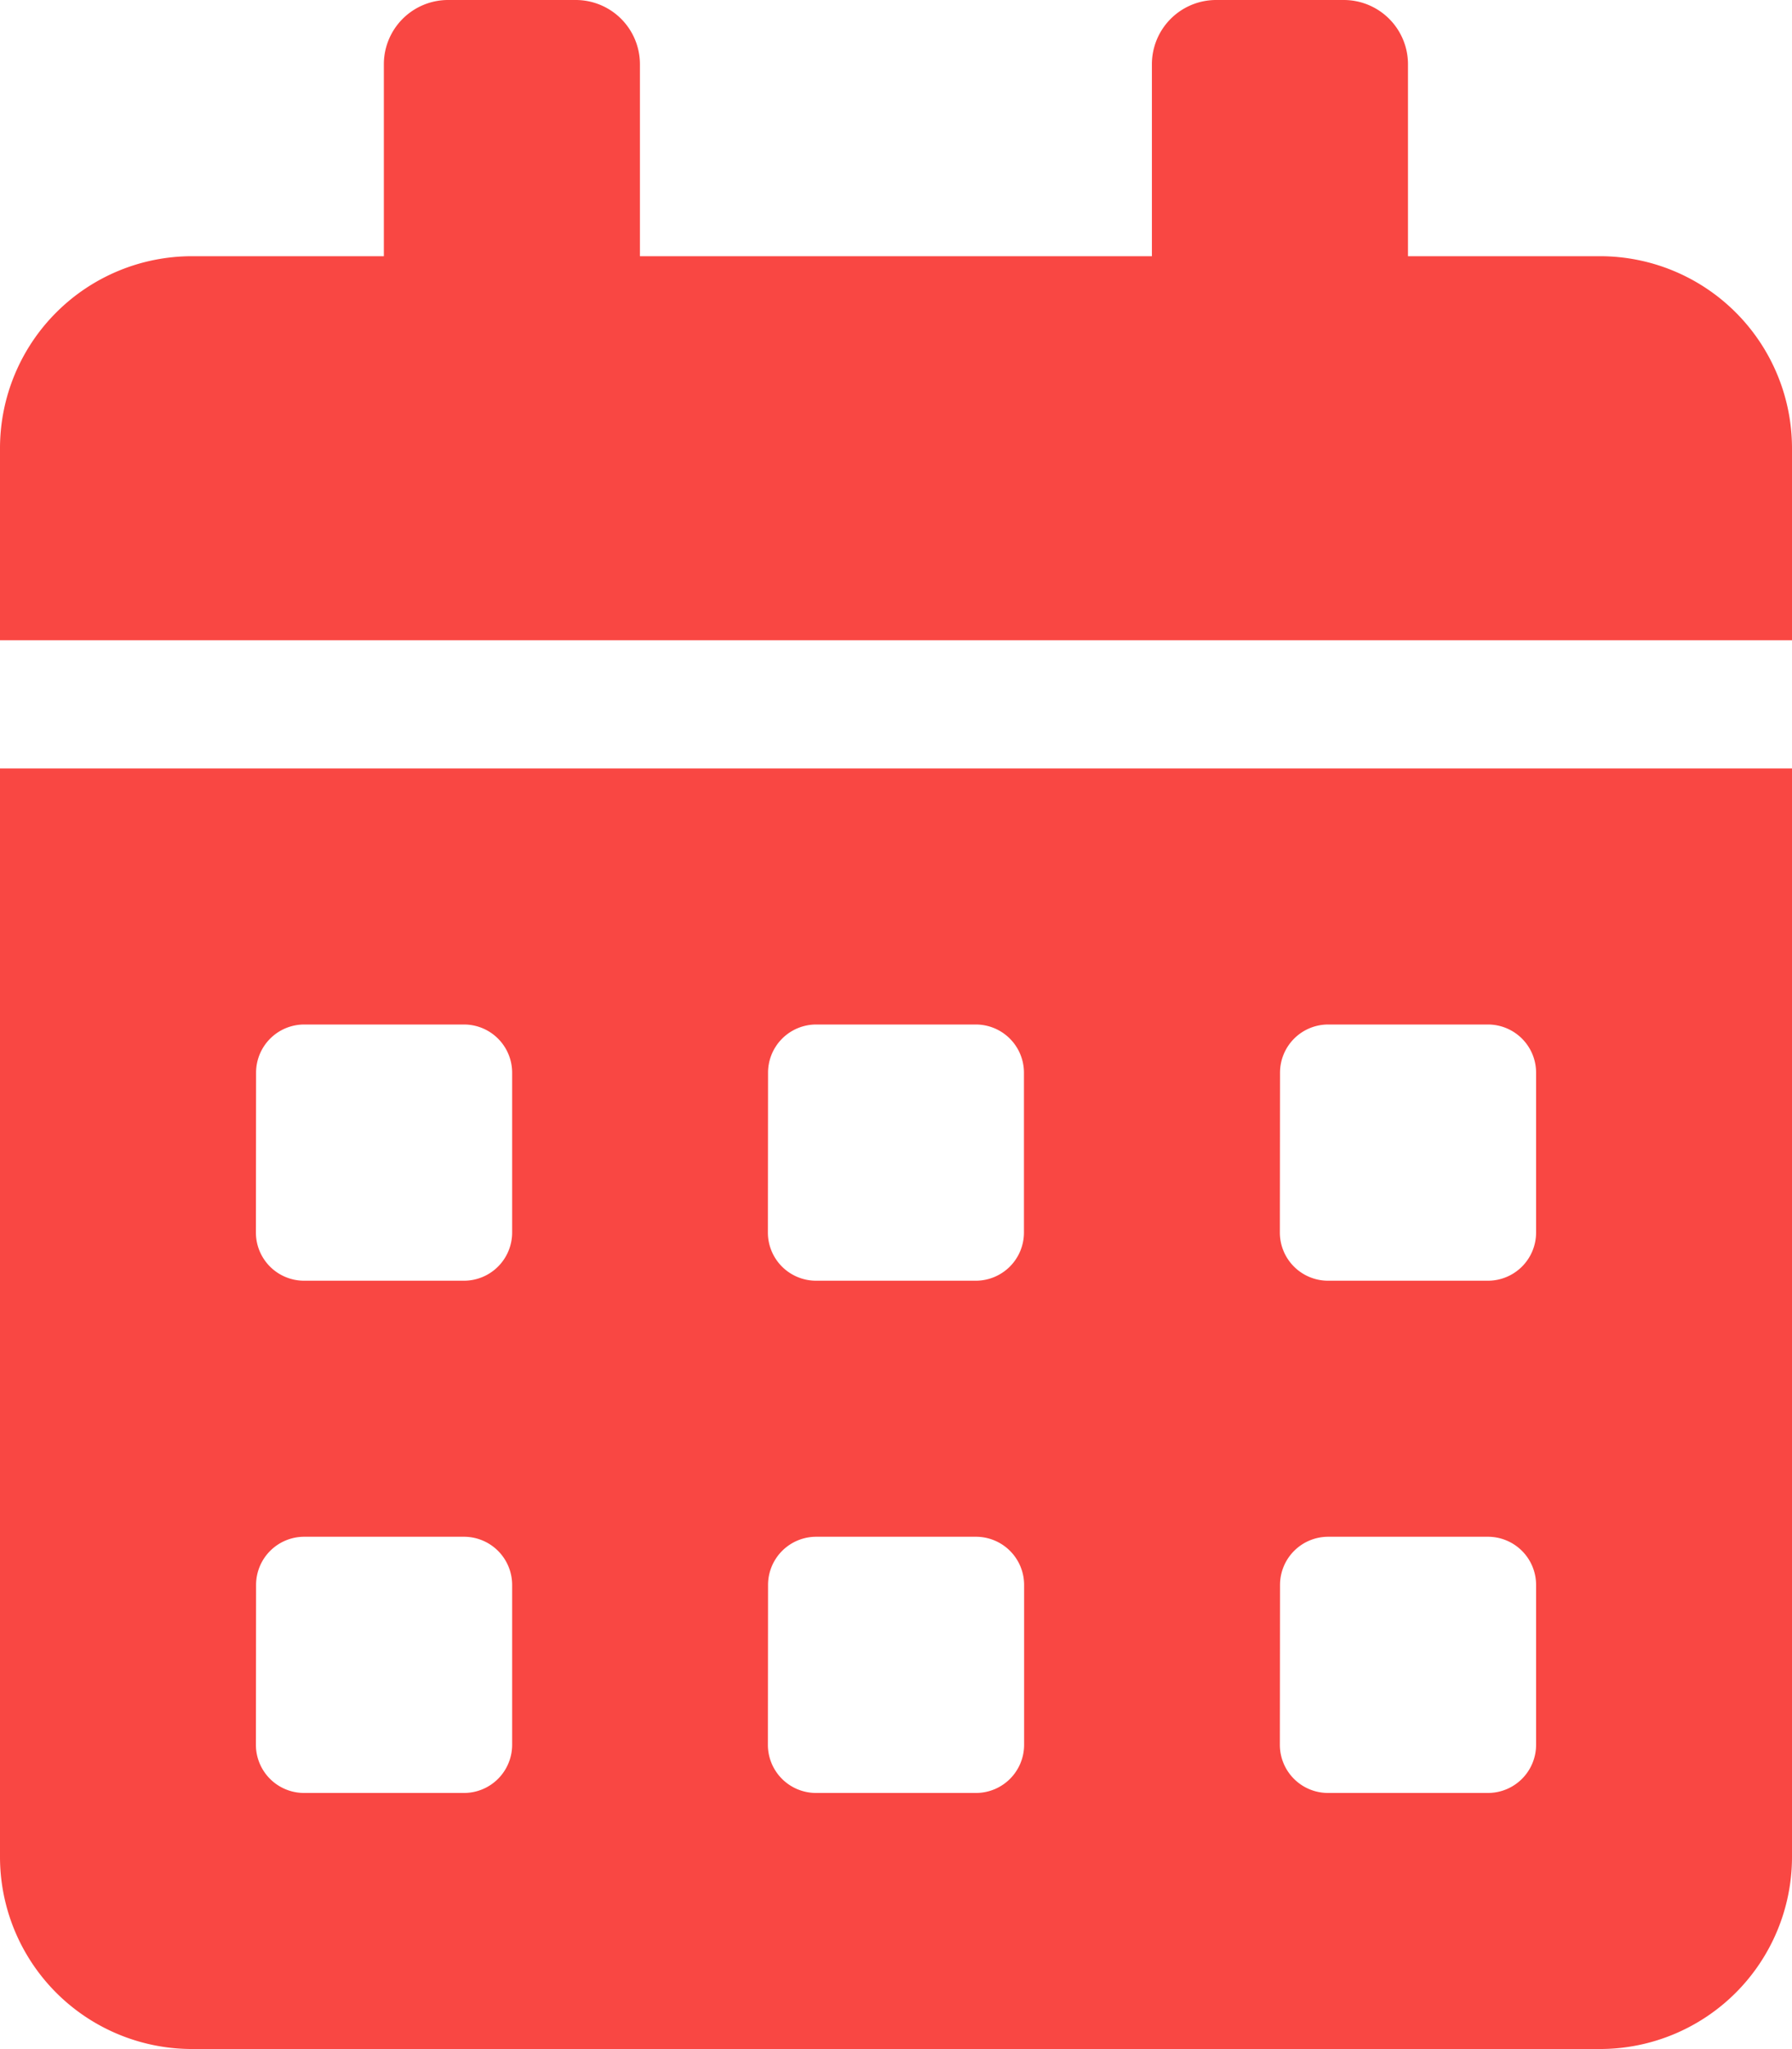 <svg xmlns="http://www.w3.org/2000/svg" width="10.938" height="12.5" viewBox="0 0 10.938 12.5">
  <path id="Icon_awesome-calendar-alt" data-name="Icon awesome-calendar-alt" d="M0,11.328A1.172,1.172,0,0,0,1.172,12.5H9.766a1.172,1.172,0,0,0,1.172-1.172V4.688H0ZM7.813,6.543a.294.294,0,0,1,.293-.293h.977a.294.294,0,0,1,.293.293V7.52a.294.294,0,0,1-.293.293H8.105a.294.294,0,0,1-.293-.293Zm0,3.125a.294.294,0,0,1,.293-.293h.977a.294.294,0,0,1,.293.293v.977a.294.294,0,0,1-.293.293H8.105a.294.294,0,0,1-.293-.293ZM4.688,6.543A.294.294,0,0,1,4.98,6.25h.977a.294.294,0,0,1,.293.293V7.52a.294.294,0,0,1-.293.293H4.98a.294.294,0,0,1-.293-.293Zm0,3.125a.294.294,0,0,1,.293-.293h.977a.294.294,0,0,1,.293.293v.977a.294.294,0,0,1-.293.293H4.98a.294.294,0,0,1-.293-.293ZM1.563,6.543a.294.294,0,0,1,.293-.293h.977a.294.294,0,0,1,.293.293V7.52a.294.294,0,0,1-.293.293H1.855a.294.294,0,0,1-.293-.293Zm0,3.125a.294.294,0,0,1,.293-.293h.977a.294.294,0,0,1,.293.293v.977a.294.294,0,0,1-.293.293H1.855a.294.294,0,0,1-.293-.293Zm8.2-8.105H8.594V.391A.392.392,0,0,0,8.2,0H7.422a.392.392,0,0,0-.391.391V1.563H3.906V.391A.392.392,0,0,0,3.516,0H2.734a.392.392,0,0,0-.391.391V1.563H1.172A1.172,1.172,0,0,0,0,2.734V3.906H10.938V2.734A1.172,1.172,0,0,0,9.766,1.563Z" fill="#f94743"/>
</svg>
